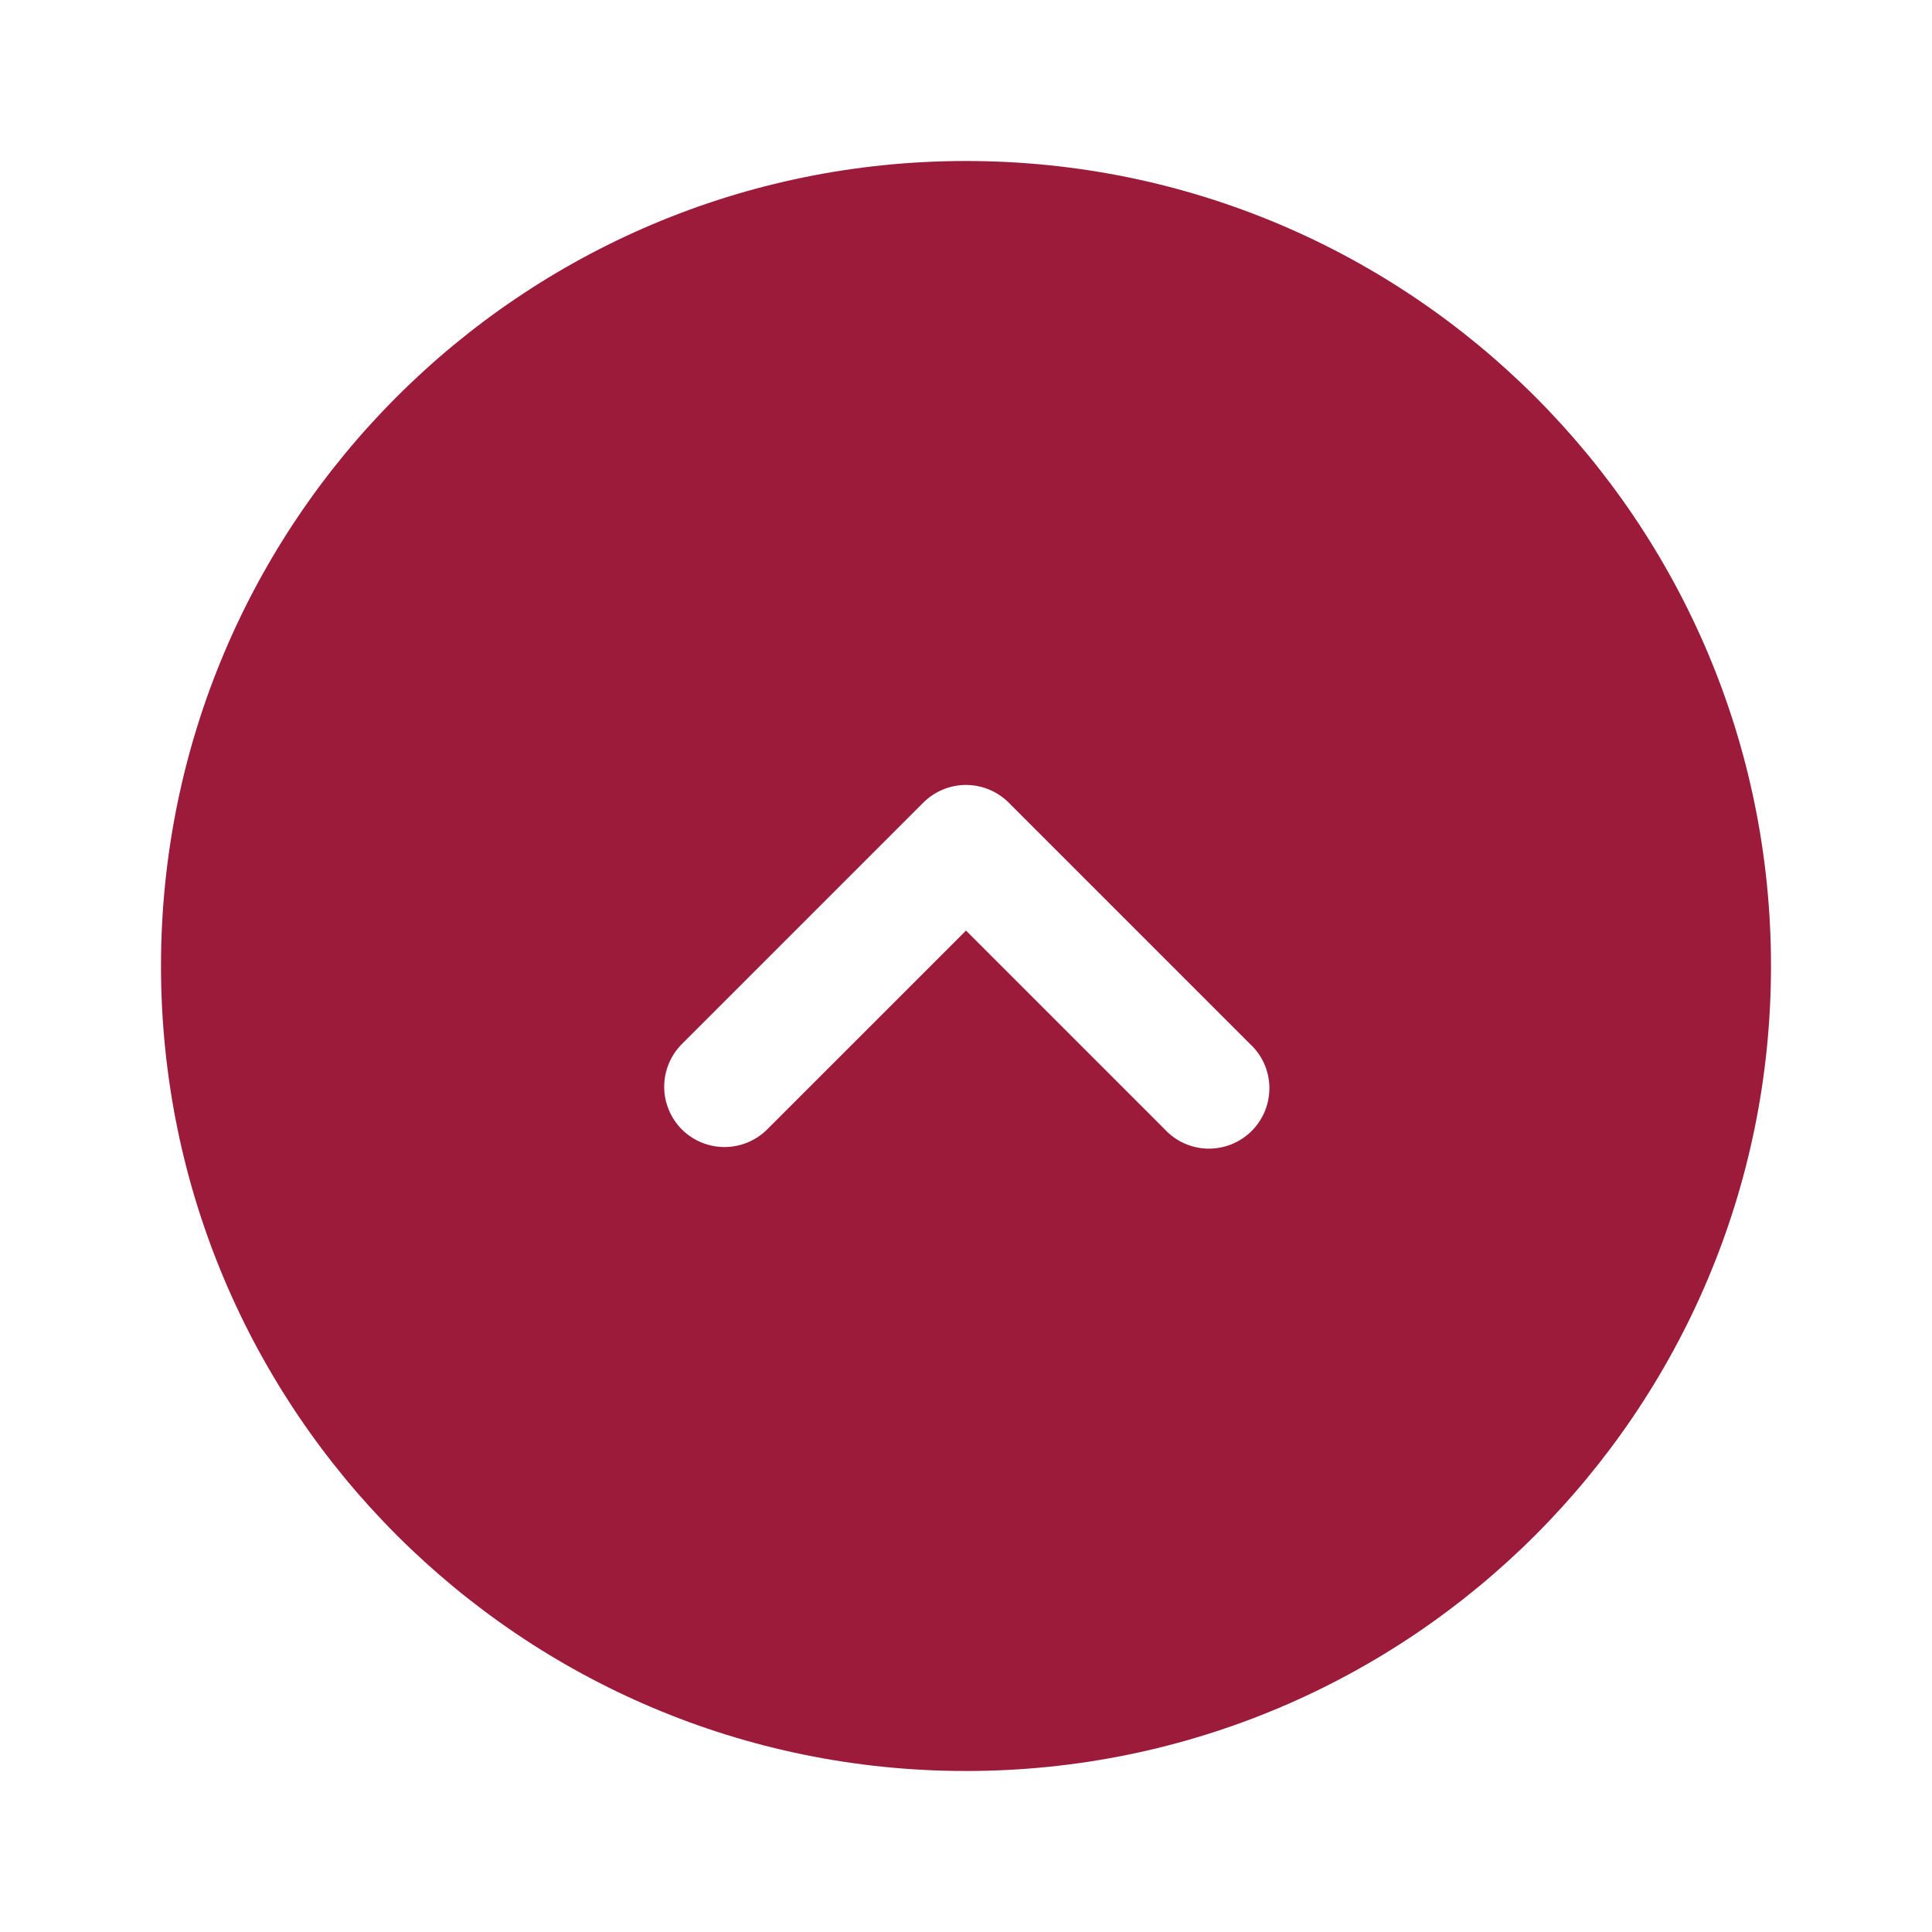 <svg width="24" height="24" viewBox="0 0 24 24" fill="none" xmlns="http://www.w3.org/2000/svg">
<path fill-rule="evenodd" clip-rule="evenodd" d="M12 2C6.477 2 2 6.477 2 12C2 17.523 6.477 22 12 22C17.523 22 22 17.523 22 12C22 6.477 17.523 2 12 2ZM8.47 14.03C8.33 13.889 8.251 13.699 8.251 13.5C8.251 13.301 8.33 13.111 8.47 12.97L11.47 9.97C11.611 9.83 11.801 9.751 12 9.751C12.199 9.751 12.389 9.83 12.53 9.97L15.53 12.97C15.604 13.039 15.663 13.121 15.704 13.213C15.745 13.306 15.767 13.405 15.769 13.505C15.77 13.606 15.752 13.706 15.714 13.8C15.676 13.893 15.62 13.978 15.549 14.049C15.478 14.12 15.393 14.176 15.3 14.214C15.206 14.252 15.106 14.27 15.005 14.269C14.905 14.267 14.806 14.245 14.713 14.204C14.621 14.163 14.539 14.104 14.47 14.03L12 11.56L9.53 14.03C9.389 14.17 9.199 14.249 9 14.249C8.801 14.249 8.611 14.17 8.47 14.03Z" fill="#9C1B3A"/>
</svg>
